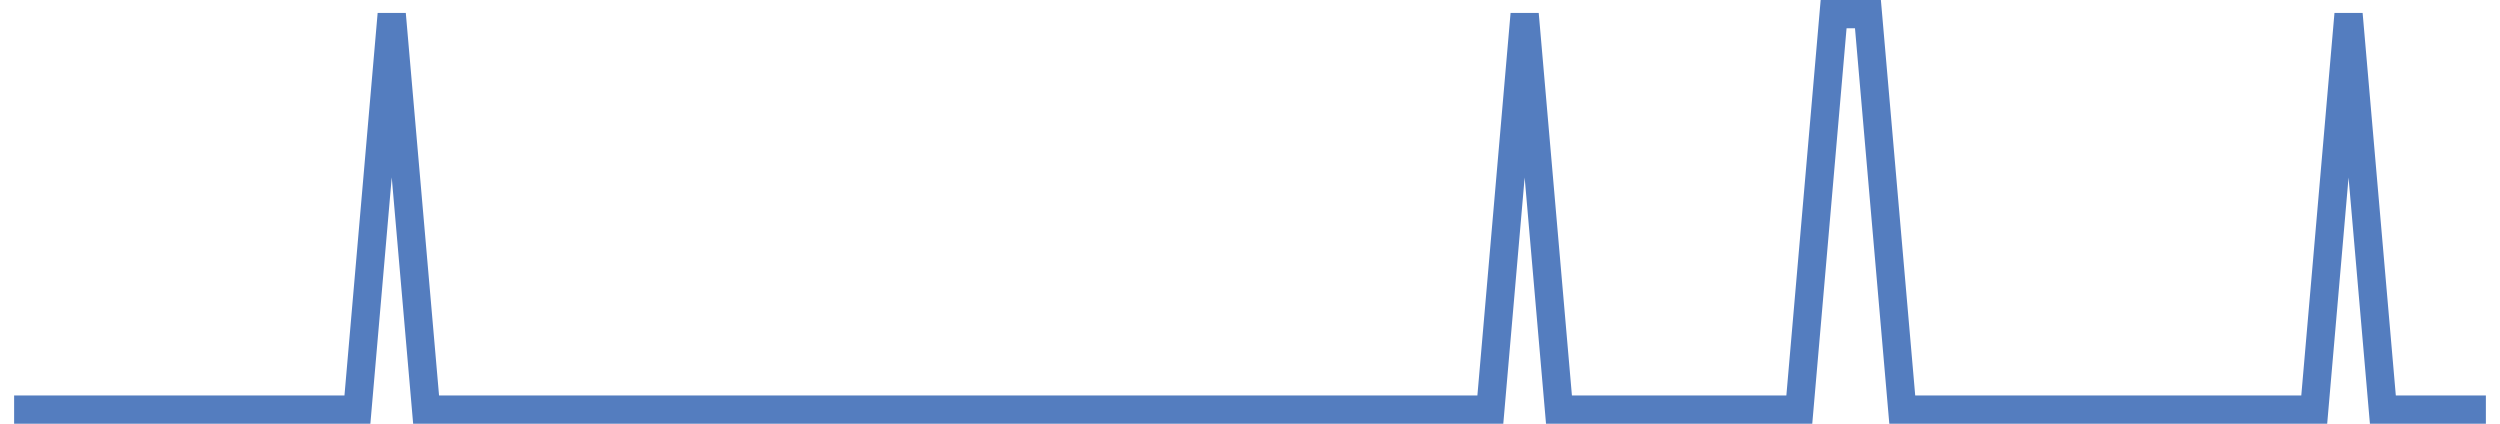 <?xml version="1.0" encoding="UTF-8"?>
<svg xmlns="http://www.w3.org/2000/svg" xmlns:xlink="http://www.w3.org/1999/xlink" width="177pt" height="30pt" viewBox="0 0 177 30" version="1.1">
<g id="surface3705321">
<path style="fill:none;stroke-width:2;stroke-linecap:butt;stroke-linejoin:miter;stroke:rgb(32.941%,49.02%,74.902%);stroke-opacity:1;stroke-miterlimit:10;" d="M 1 29 L 25.305 29 L 27.734 1 L 30.168 29 L 105.516 29 L 107.945 1 L 110.375 29 L 127.391 29 L 129.82 1 L 132.25 1 L 134.68 29 L 163.848 29 L 166.277 1 L 168.707 29 L 176 29 "/>
</g>
</svg>
